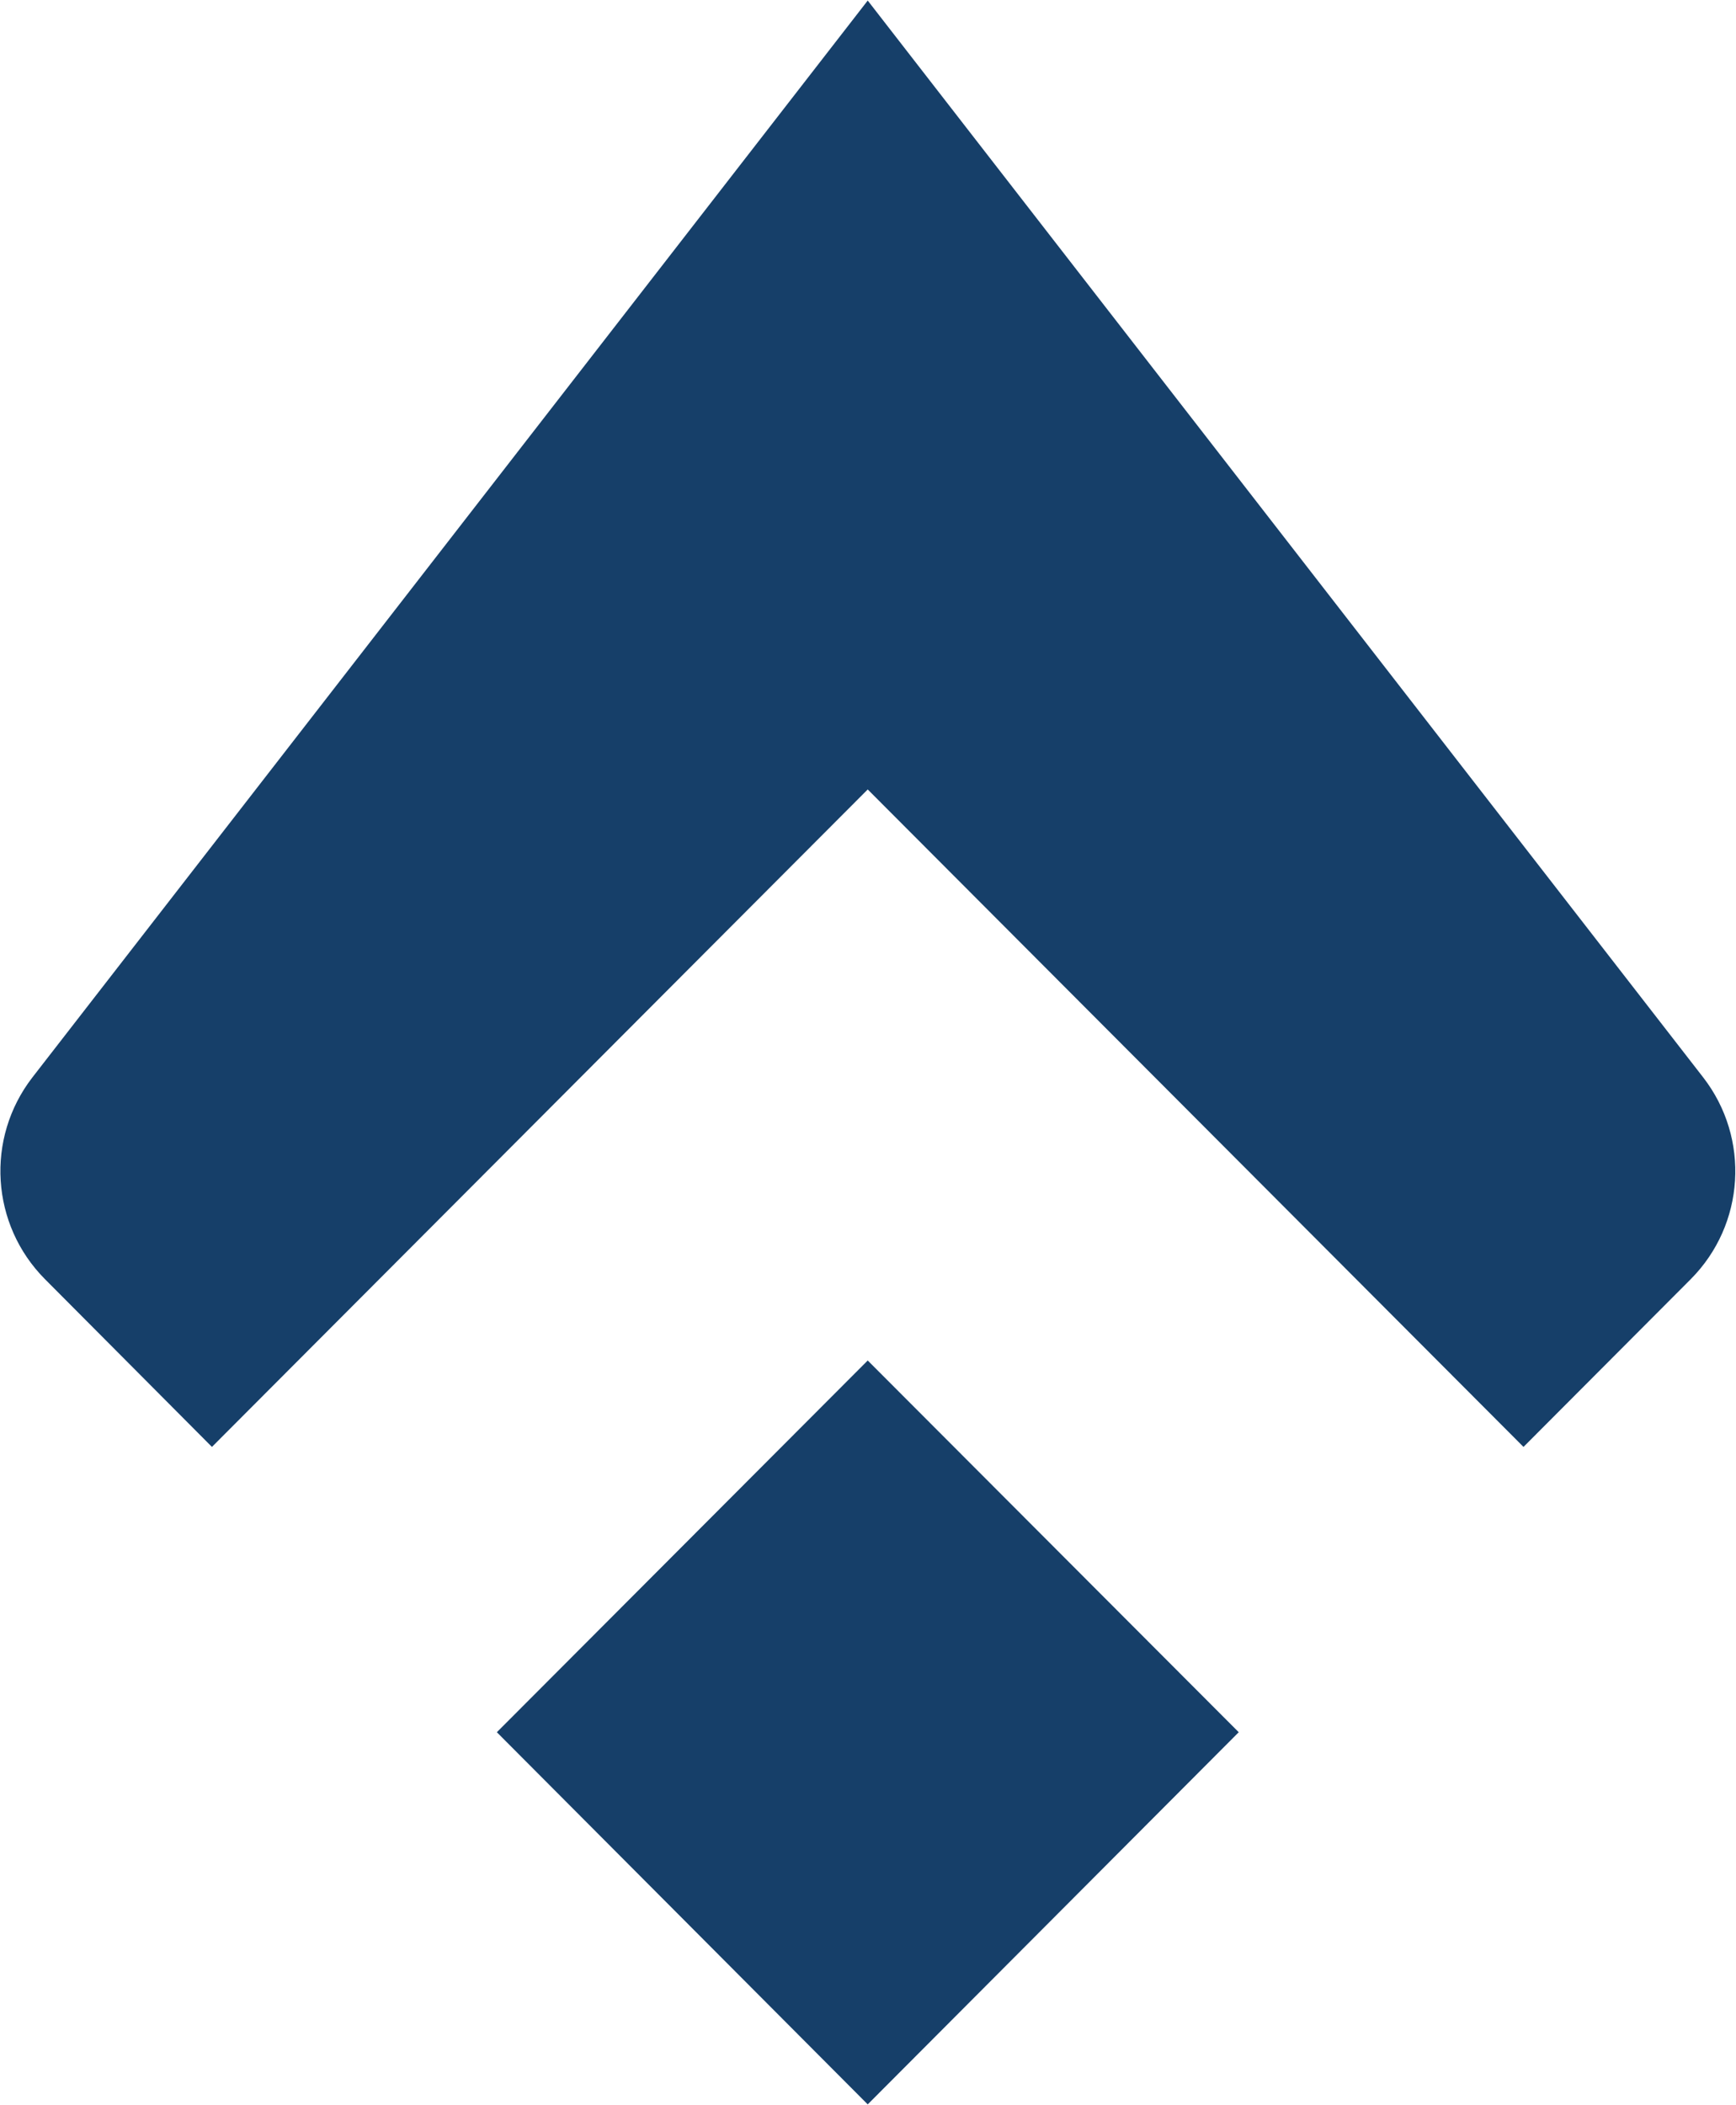 <svg version="1.2" xmlns="http://www.w3.org/2000/svg" viewBox="0 0 1254 1520" width="1254" height="1520">
	<title>talis-logo-new-svg</title>
	<style>
		.s0 { fill: #163f69 } 
	</style>
	<path id="Layer" class="s0" d="m894.8 1250.7l-268 268.7-267.9-268.7 267.9-268.4z"/>
	<path id="Layer" class="s0" d="m153.1 1044.7l473.7-474.7 473.7 474.7 120.8-121.1c39.2-39.4 43.1-101.7 9-145.7l-603.5-777.5-603.4 777.5c-34 44-30.1 106.3 9.1 145.7z"/>
</svg>